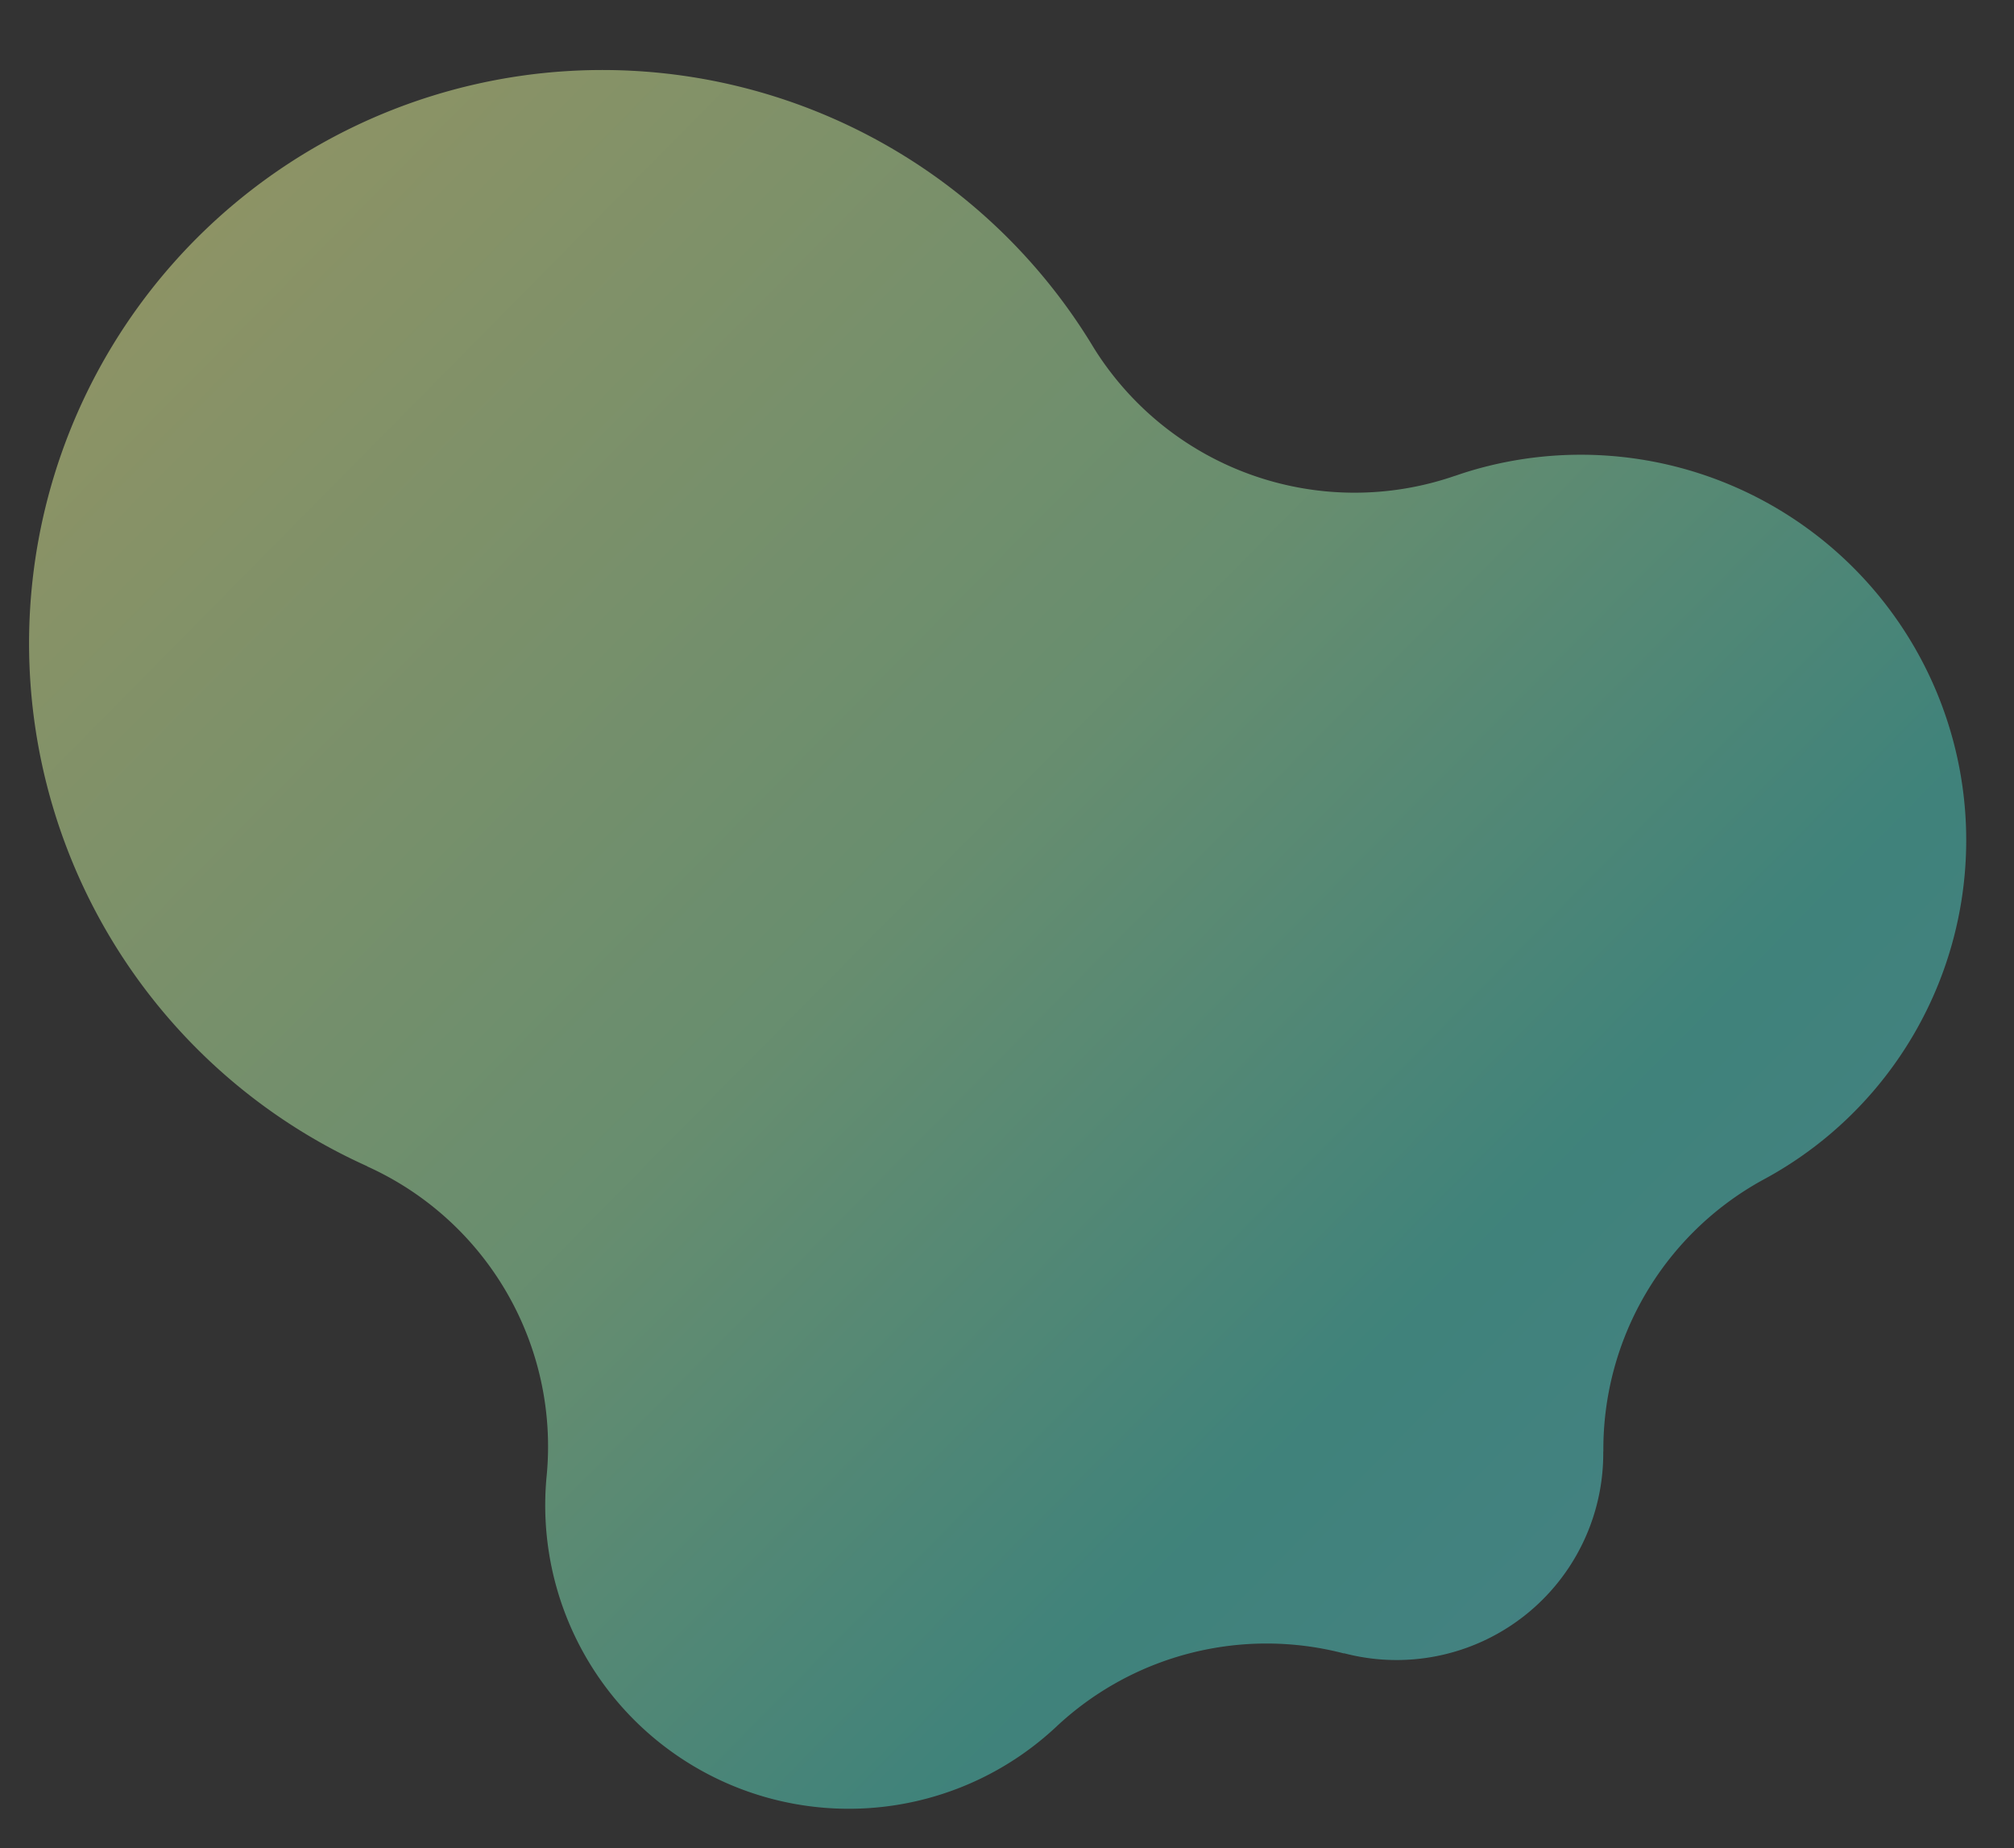 <svg xmlns="http://www.w3.org/2000/svg" xmlns:xlink="http://www.w3.org/1999/xlink" width="326.414" height="299.523" viewBox="0 0 326.414 299.523">
  <rect x="0" y="0" width="326.414" height="299.523" fill="#333333" stroke="none"/>
  <defs>
    <linearGradient id="linear-gradient" x1="0.076" y1="0.04" x2="1.074" y2="1.026" gradientUnits="objectBoundingBox">
      <stop offset="0" stop-color="#eef597"/>
      <stop offset="0.411" stop-color="#9de9ac"/>
      <stop offset="0.664" stop-color="#4dd3c3"/>
      <stop offset="1" stop-color="#62cde7"/>
    </linearGradient>
  </defs>
  <g id="Group_190912" data-name="Group 190912" transform="translate(67.414 -63.976)">
    <path id="Path_496715" data-name="Path 496715" d="M234.871,72.247c-.89.215-1.765.457-2.637.708l0-.01a49.773,49.773,0,0,1-57.36-23.777A92.893,92.893,0,1,0,50.444,175.489l-.038.008a49.784,49.784,0,0,1,26.46,51.6,49.173,49.173,0,0,0,80.357,44.867v0a49.782,49.782,0,0,1,47.151-9.421l0-.036a33.483,33.483,0,0,0,43.65-30.465l.018.007a49.777,49.777,0,0,1,28.066-42.582A62.451,62.451,0,0,0,234.871,72.247" transform="matrix(0.999, -0.052, 0.052, 0.999, -67.414, 80.307)" opacity="0.5" fill="url(#linear-gradient)"/>
  </g>
</svg>
